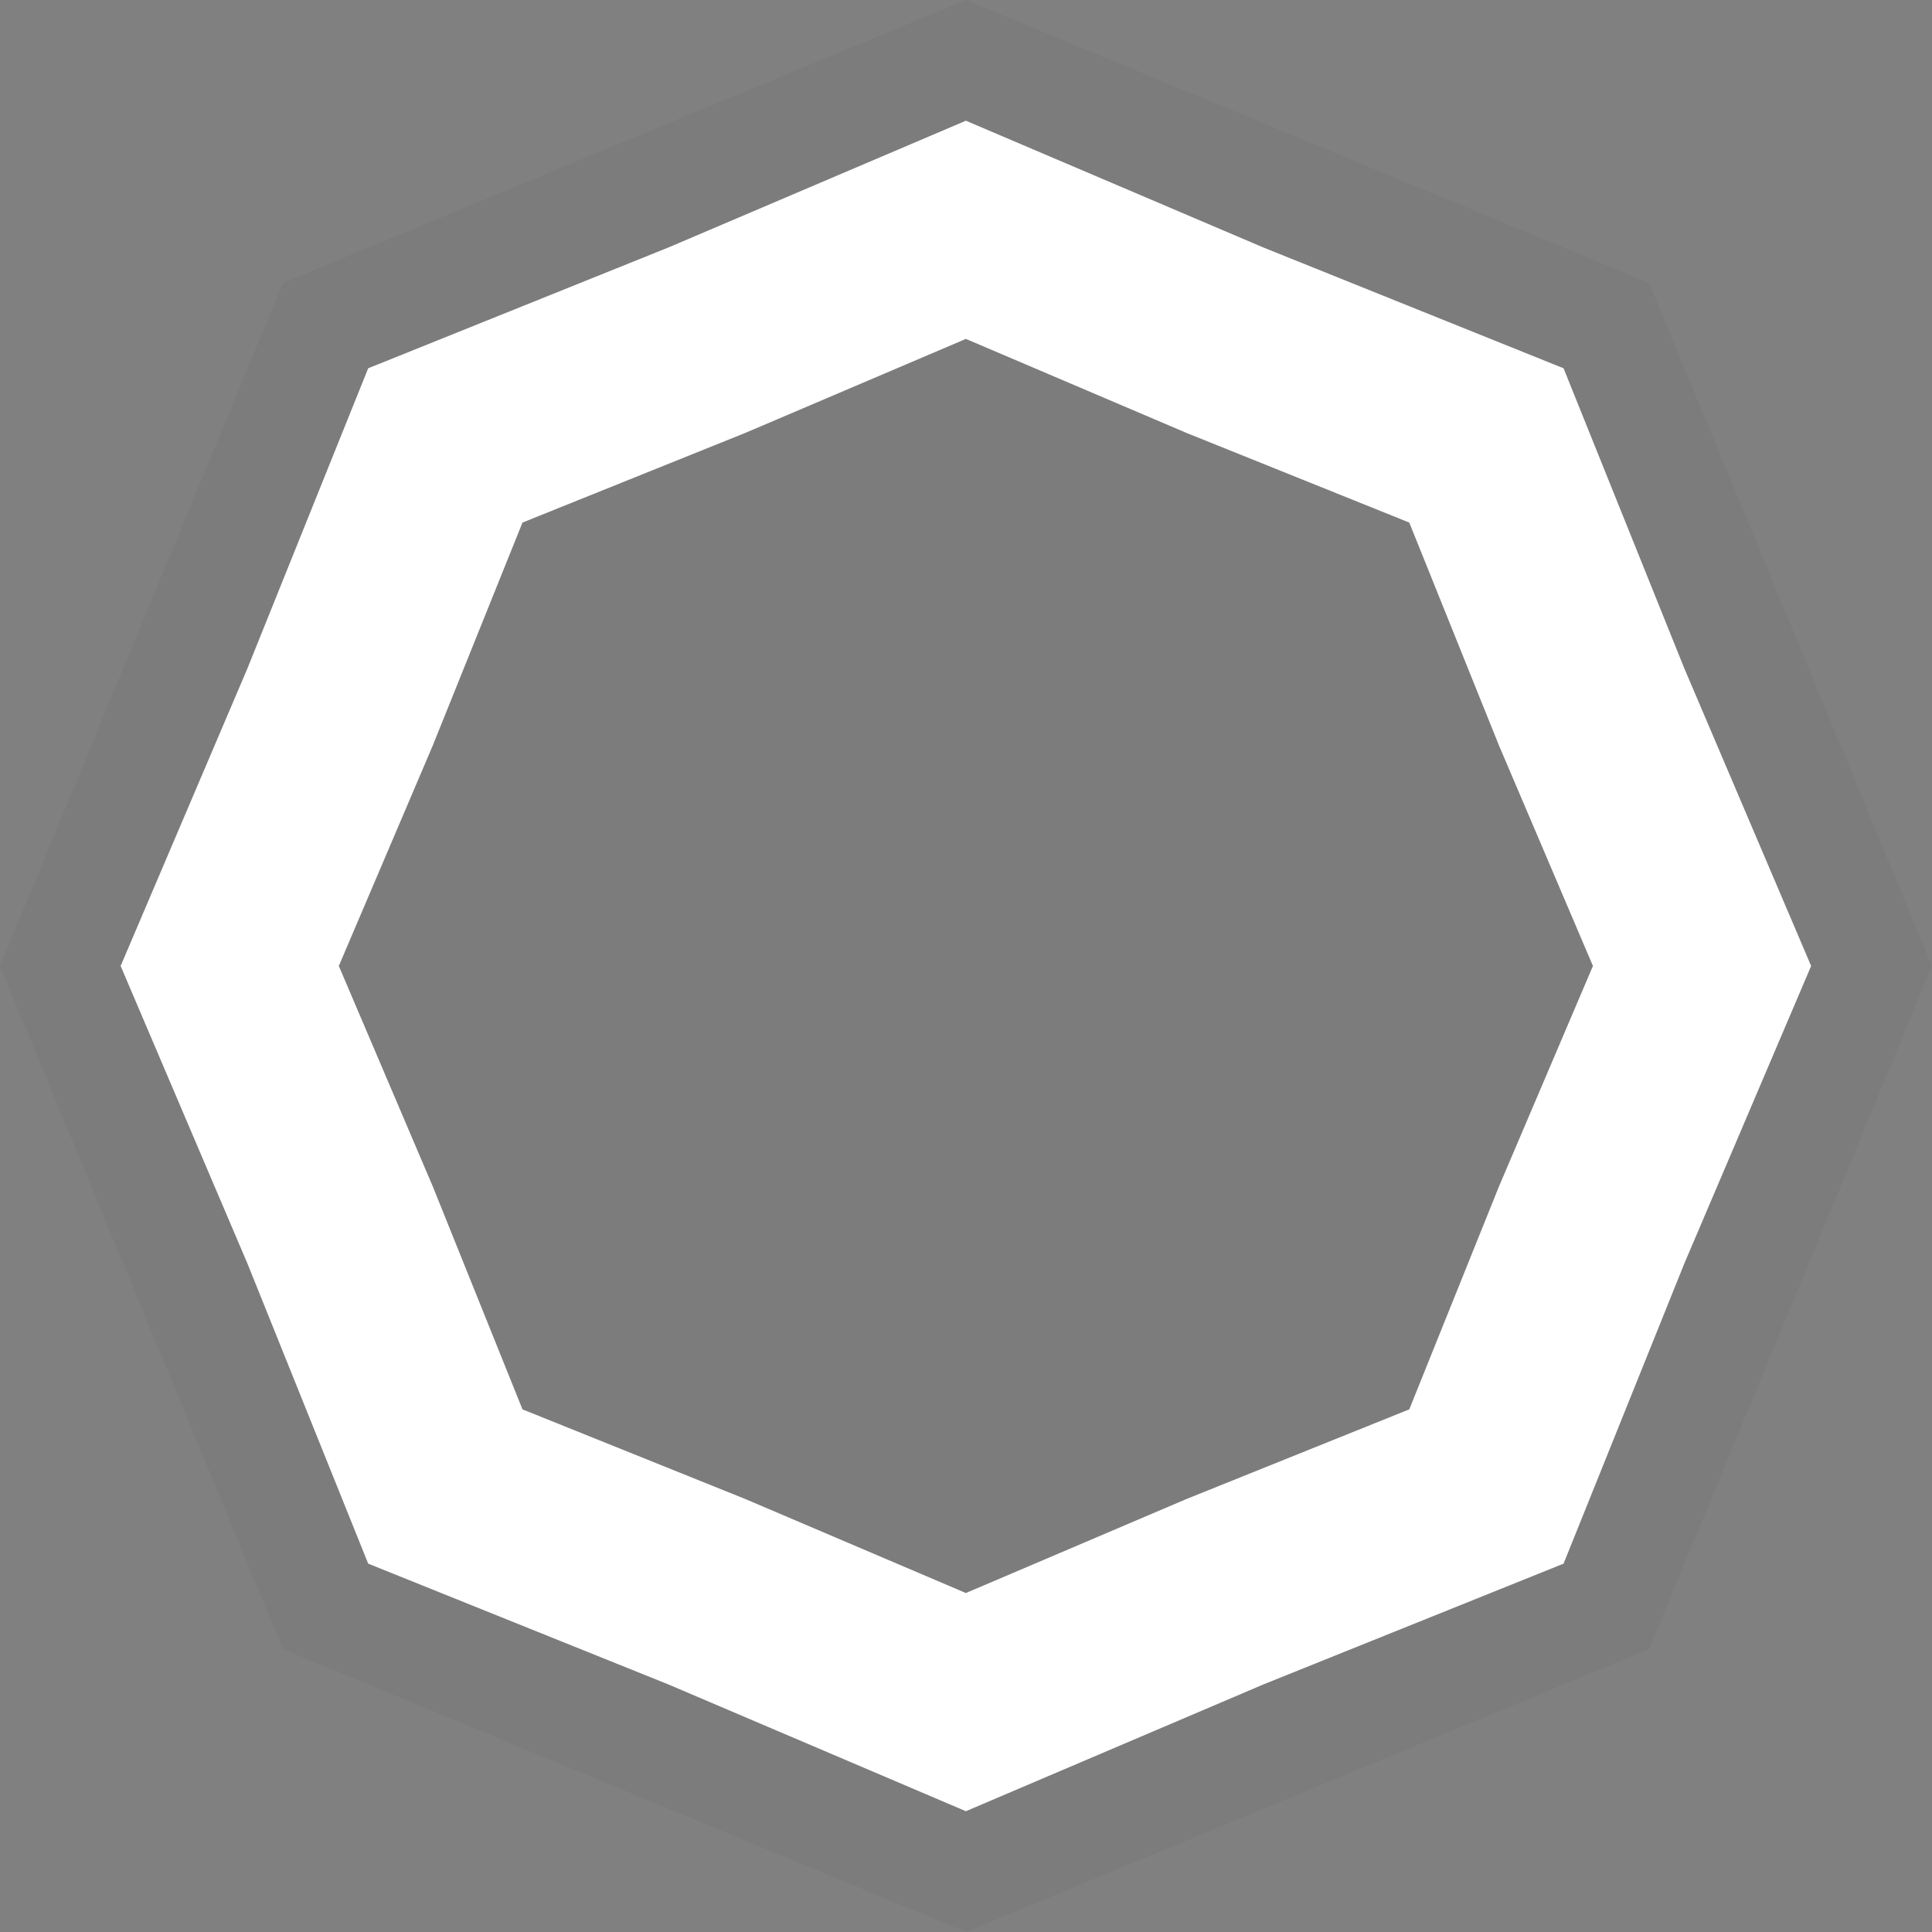<svg width="308" height="308" viewBox="0 0 308 308" fill="none" xmlns="http://www.w3.org/2000/svg">
<rect x="0" y="0" width="308" height="308" fill="#808080" stroke="none"/>
<path d="M154 0L262.894 45.106L308 154L262.894 262.894L154 308L45.106 262.894L0 154L45.106 45.106L154 0Z" fill="black" fill-opacity="0.03"/>
<path d="M195.15 54.18L195.299 54.244L195.449 54.304L236.965 71.01L253.671 112.526L253.731 112.676L253.795 112.825L271.339 153.994L253.795 195.163L253.731 195.312L253.671 195.463L236.965 236.979L195.449 253.684L195.299 253.745L195.15 253.808L153.981 271.352L112.812 253.808L112.663 253.745L112.512 253.684L70.996 236.979L54.291 195.463L54.23 195.312L54.167 195.163L36.623 153.994L54.167 112.825L54.23 112.676L54.291 112.526L70.996 71.01L112.512 54.304L112.663 54.244L112.812 54.18L153.981 36.636L195.15 54.18Z" stroke="white" stroke-width="32"/>
</svg>
